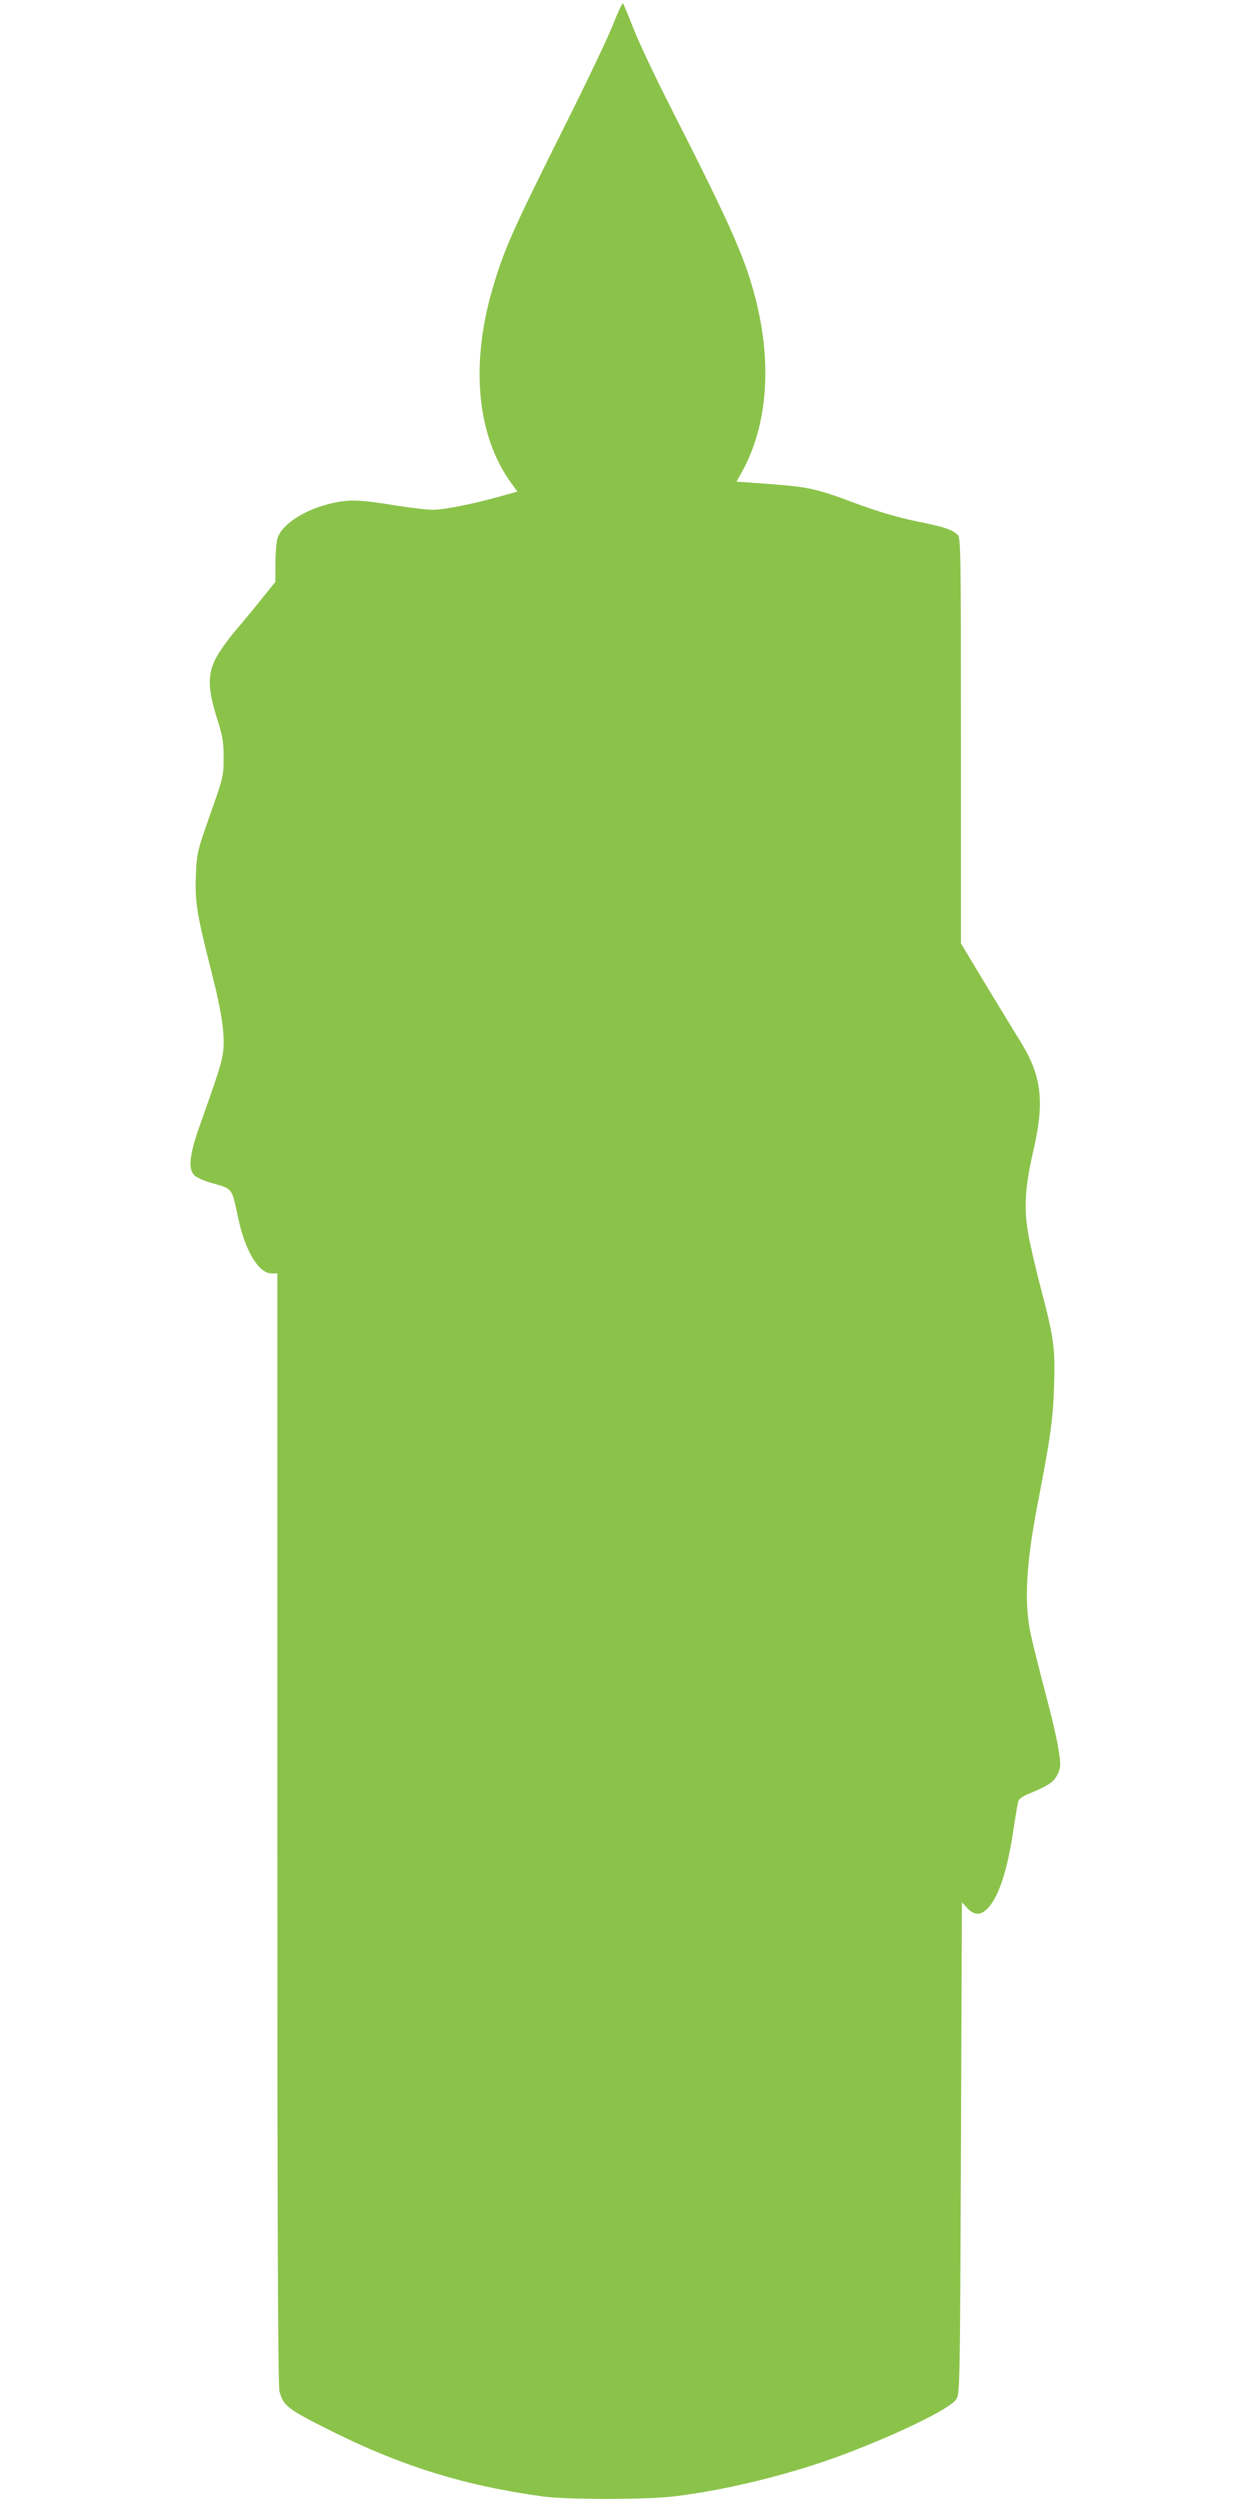 <?xml version="1.0" standalone="no"?>
<!DOCTYPE svg PUBLIC "-//W3C//DTD SVG 20010904//EN"
 "http://www.w3.org/TR/2001/REC-SVG-20010904/DTD/svg10.dtd">
<svg version="1.0" xmlns="http://www.w3.org/2000/svg"
 width="640pt" height="1280pt" viewBox="0 0 640 1280"
 preserveAspectRatio="xMidYMid meet">
<g transform="translate(0,1280) scale(0.1,-0.1)"
fill="#8bc34a" stroke="none">
<path d="M3140 12678 c-23 -62 -139 -304 -256 -538 -262 -524 -304 -618 -364
-824 -112 -387 -77 -749 96 -987 l33 -46 -97 -27 c-138 -38 -279 -66 -337 -66
-27 0 -104 9 -170 19 -194 32 -251 35 -334 17 -145 -30 -270 -110 -291 -184
-5 -21 -10 -78 -10 -129 l0 -92 -79 -98 c-43 -54 -104 -127 -135 -163 -30 -36
-70 -92 -88 -125 -46 -84 -45 -159 2 -310 30 -93 35 -124 35 -205 0 -92 -2
-102 -69 -290 -66 -188 -69 -199 -73 -310 -6 -135 5 -202 77 -485 59 -230 75
-351 60 -437 -11 -57 -23 -95 -121 -372 -51 -146 -57 -217 -20 -247 13 -10 49
-26 80 -35 113 -31 107 -23 140 -178 36 -171 105 -286 172 -286 l29 0 0 -2842
c0 -2049 3 -2854 11 -2883 20 -71 40 -88 226 -182 380 -194 712 -299 1123
-355 125 -17 533 -17 675 1 268 32 605 116 867 215 283 107 538 232 572 279
21 28 21 38 26 1288 l5 1259 28 -30 c36 -37 66 -38 102 -3 58 59 103 195 134
406 11 73 22 139 26 148 3 9 25 24 48 33 104 43 132 61 151 100 17 35 18 46 7
120 -6 45 -36 177 -67 292 -30 115 -65 252 -76 304 -36 164 -25 366 38 687 61
315 76 419 81 588 6 190 -2 249 -63 480 -19 71 -46 184 -60 250 -34 156 -30
270 16 470 59 254 44 384 -63 559 -28 44 -108 177 -179 293 l-128 213 0 1038
c0 977 -1 1040 -17 1054 -34 29 -63 39 -211 69 -98 20 -200 51 -306 90 -204
77 -246 86 -448 101 l-167 12 28 50 c130 235 155 552 70 884 -55 215 -126 374
-445 1002 -71 140 -152 311 -179 380 -27 69 -52 128 -55 133 -3 4 -26 -44 -50
-105z"/>
</g>
</svg>
